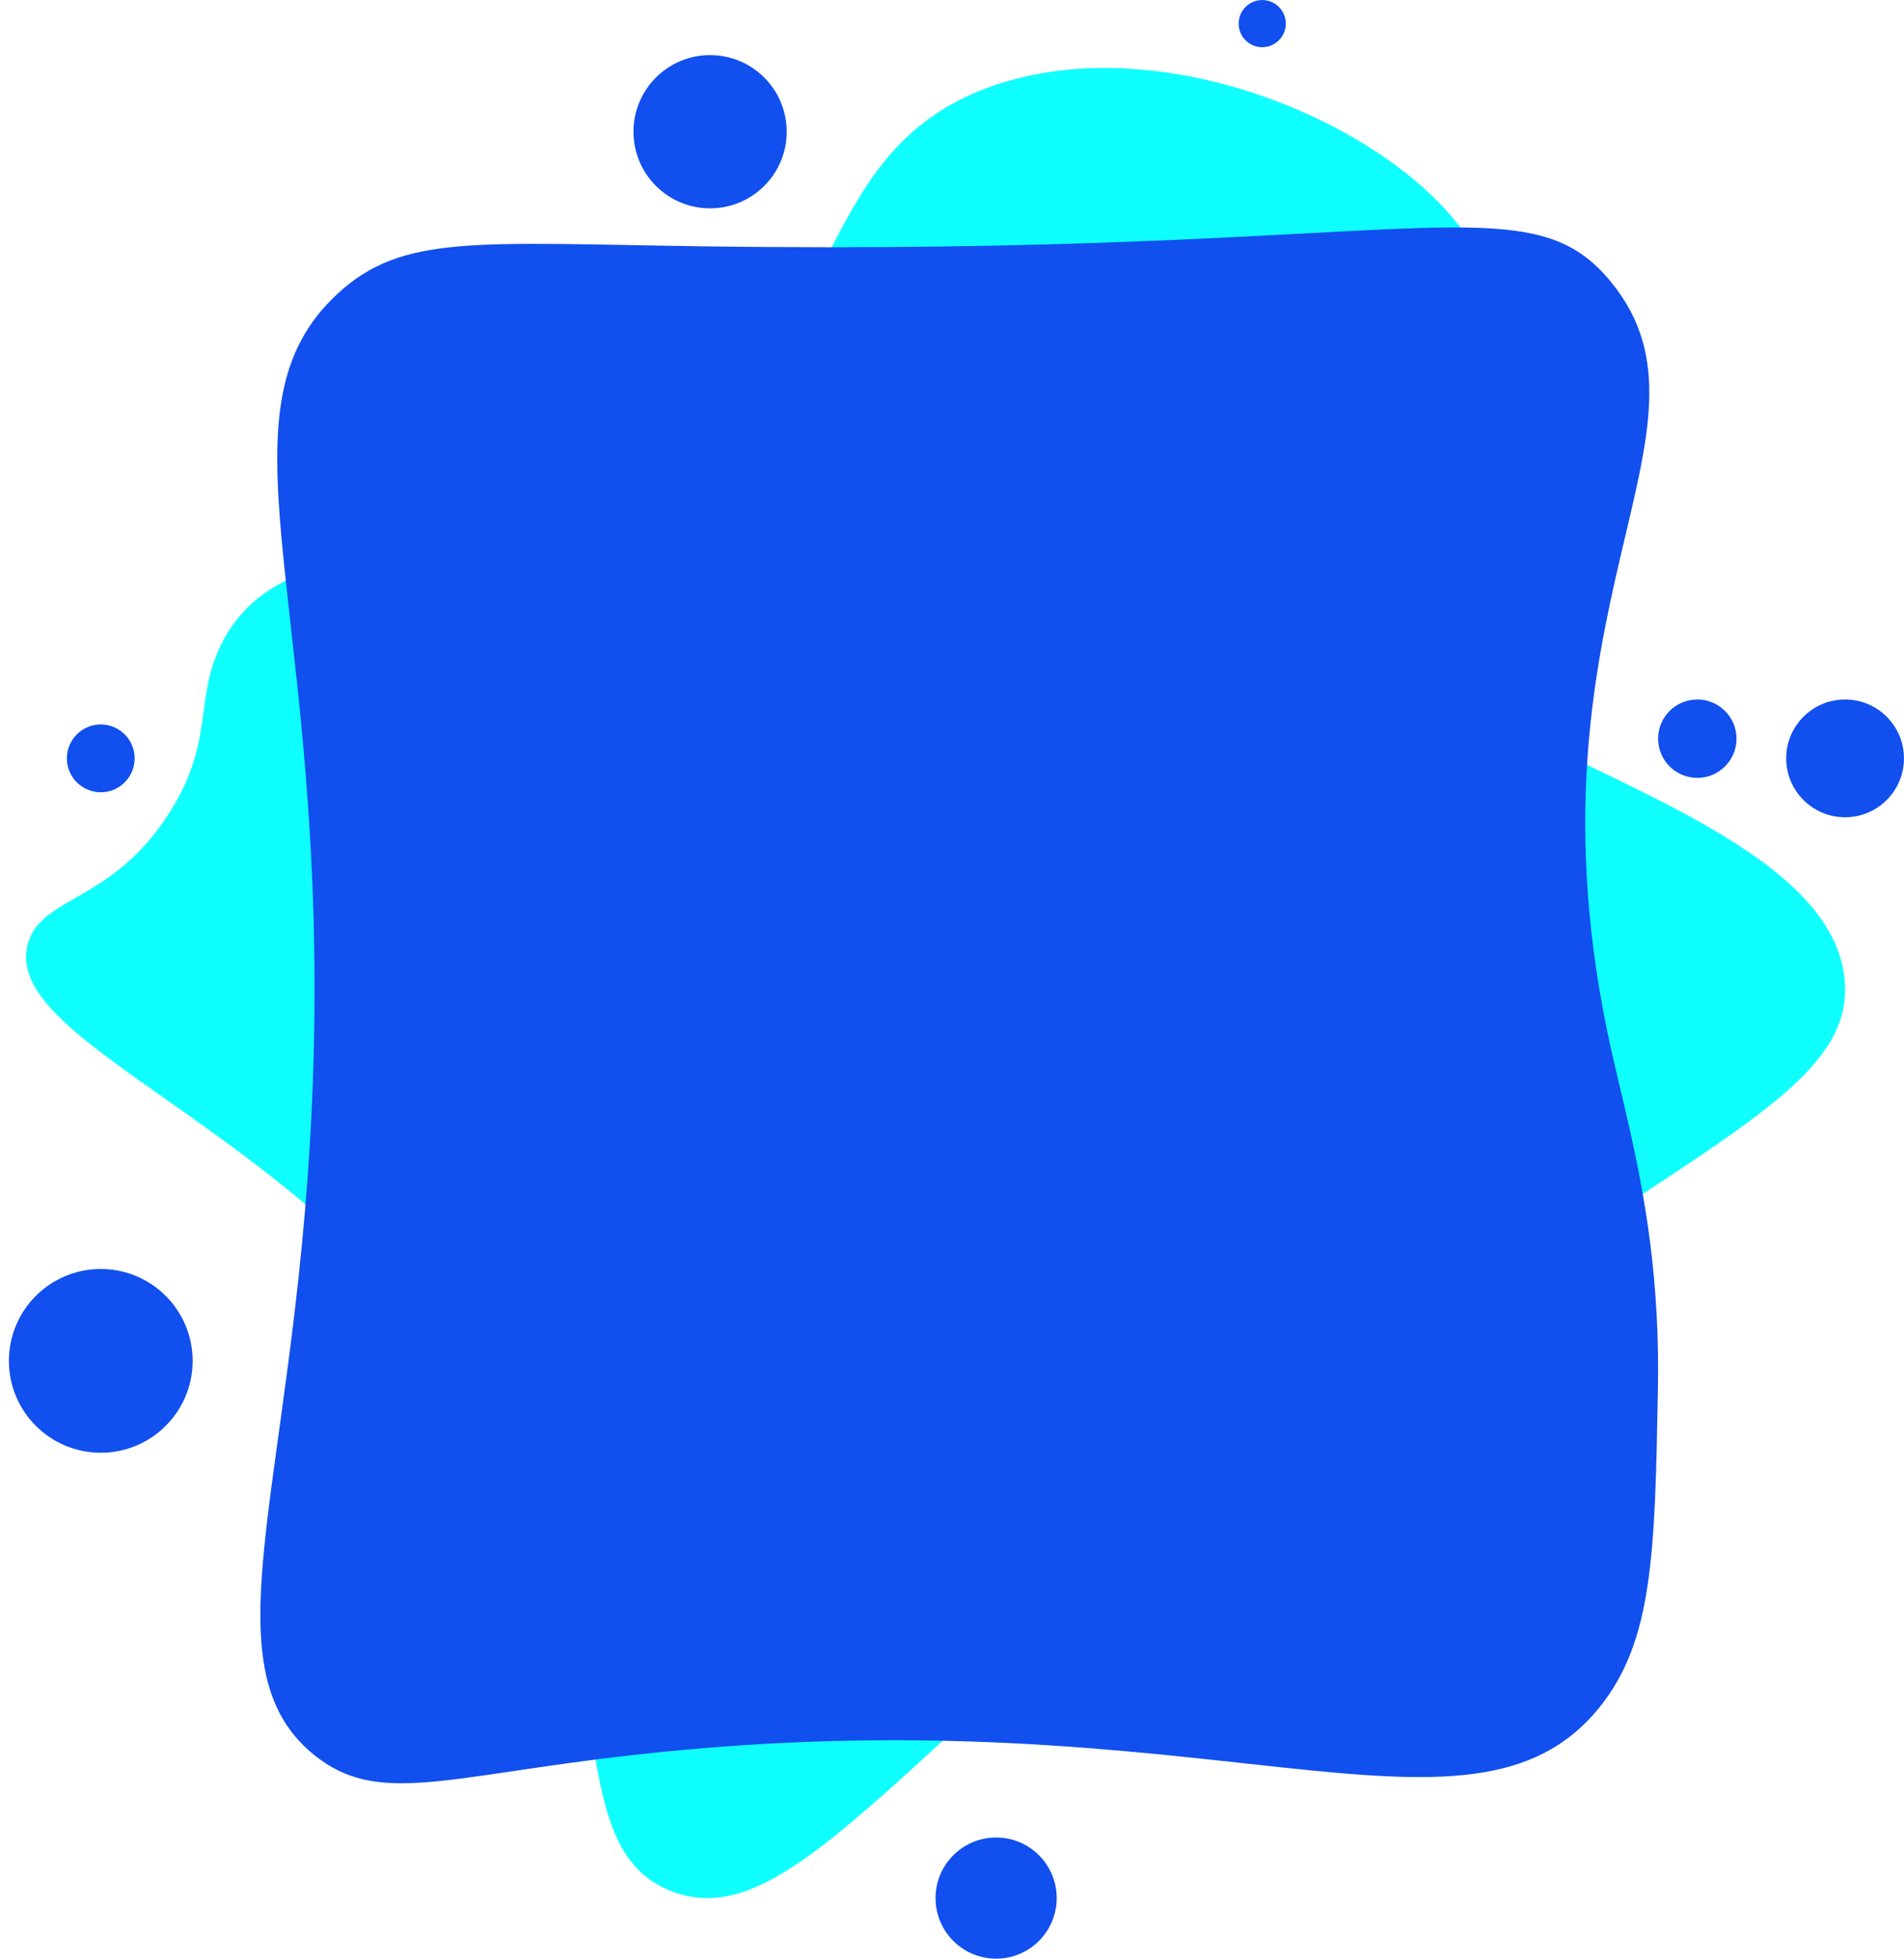 <?xml version="1.0" encoding="UTF-8" standalone="no"?><svg xmlns="http://www.w3.org/2000/svg" xmlns:xlink="http://www.w3.org/1999/xlink" fill="#000000" height="2563.7" preserveAspectRatio="xMidYMid meet" version="1" viewBox="248.0 218.1 2492.4 2563.7" width="2492.4" zoomAndPan="magnify"><g><g><g id="change1_1"><path d="M469.82,1281.79c60.09-94.59,31.3-147.96,68.33-221.4c78.96-156.57,299.38-91.56,526.49-207.66 c301.72-154.25,227.73-430.07,479.18-520.9c267.37-96.58,646.05,108.7,656.89,281.49c8.49,135.27-213.06,177.43-214.57,319.45 c-2.61,244.86,653.86,316.31,676.54,568.17c14.1,156.61-231.06,225.07-699.52,584.33c-527.55,404.58-675.18,669.4-835.32,608.61 c-163.95-62.23-39.52-351.27-281.17-688.77c-228.22-318.75-598.68-423.32-562.07-552.12 C302.43,1390.26,394.5,1400.35,469.82,1281.79z" fill="#0fffff"/></g><g id="change2_2"><path d="M1168.57,540.51c-298.8-4.19-393.6-16.18-478.29,61.71c-163.11,150.04-22.97,389.07-30.86,956.57 c-7.88,566.93-154.75,831.76,0,956.57c82.93,66.89,170.9,27.76,416.57,0c749.8-84.73,1094.12,148.25,1265.14-61.71 c71.01-87.18,73.16-202.86,77.14-416.57c3.81-204.5-38.04-340.41-61.71-447.43c-127.23-574.98,161.31-806.5,0-1002.86 C2245.49,451.58,2102.3,553.62,1168.57,540.51z" fill="#114fee"/></g><g fill="#114fee" id="change2_1"><circle cx="379.91" cy="1999.37" r="120.25"/><circle cx="1551.96" cy="2702.55" r="79.29"/><circle cx="2469.83" cy="1184.98" r="51.31"/><circle cx="1900.3" cy="249.01" r="30.86"/><circle cx="1177.53" cy="390.52" r="100.29"/><circle cx="379.91" cy="1210.75" r="44.36"/><circle cx="2663.26" cy="1210.75" r="77.08"/></g></g></g></svg>